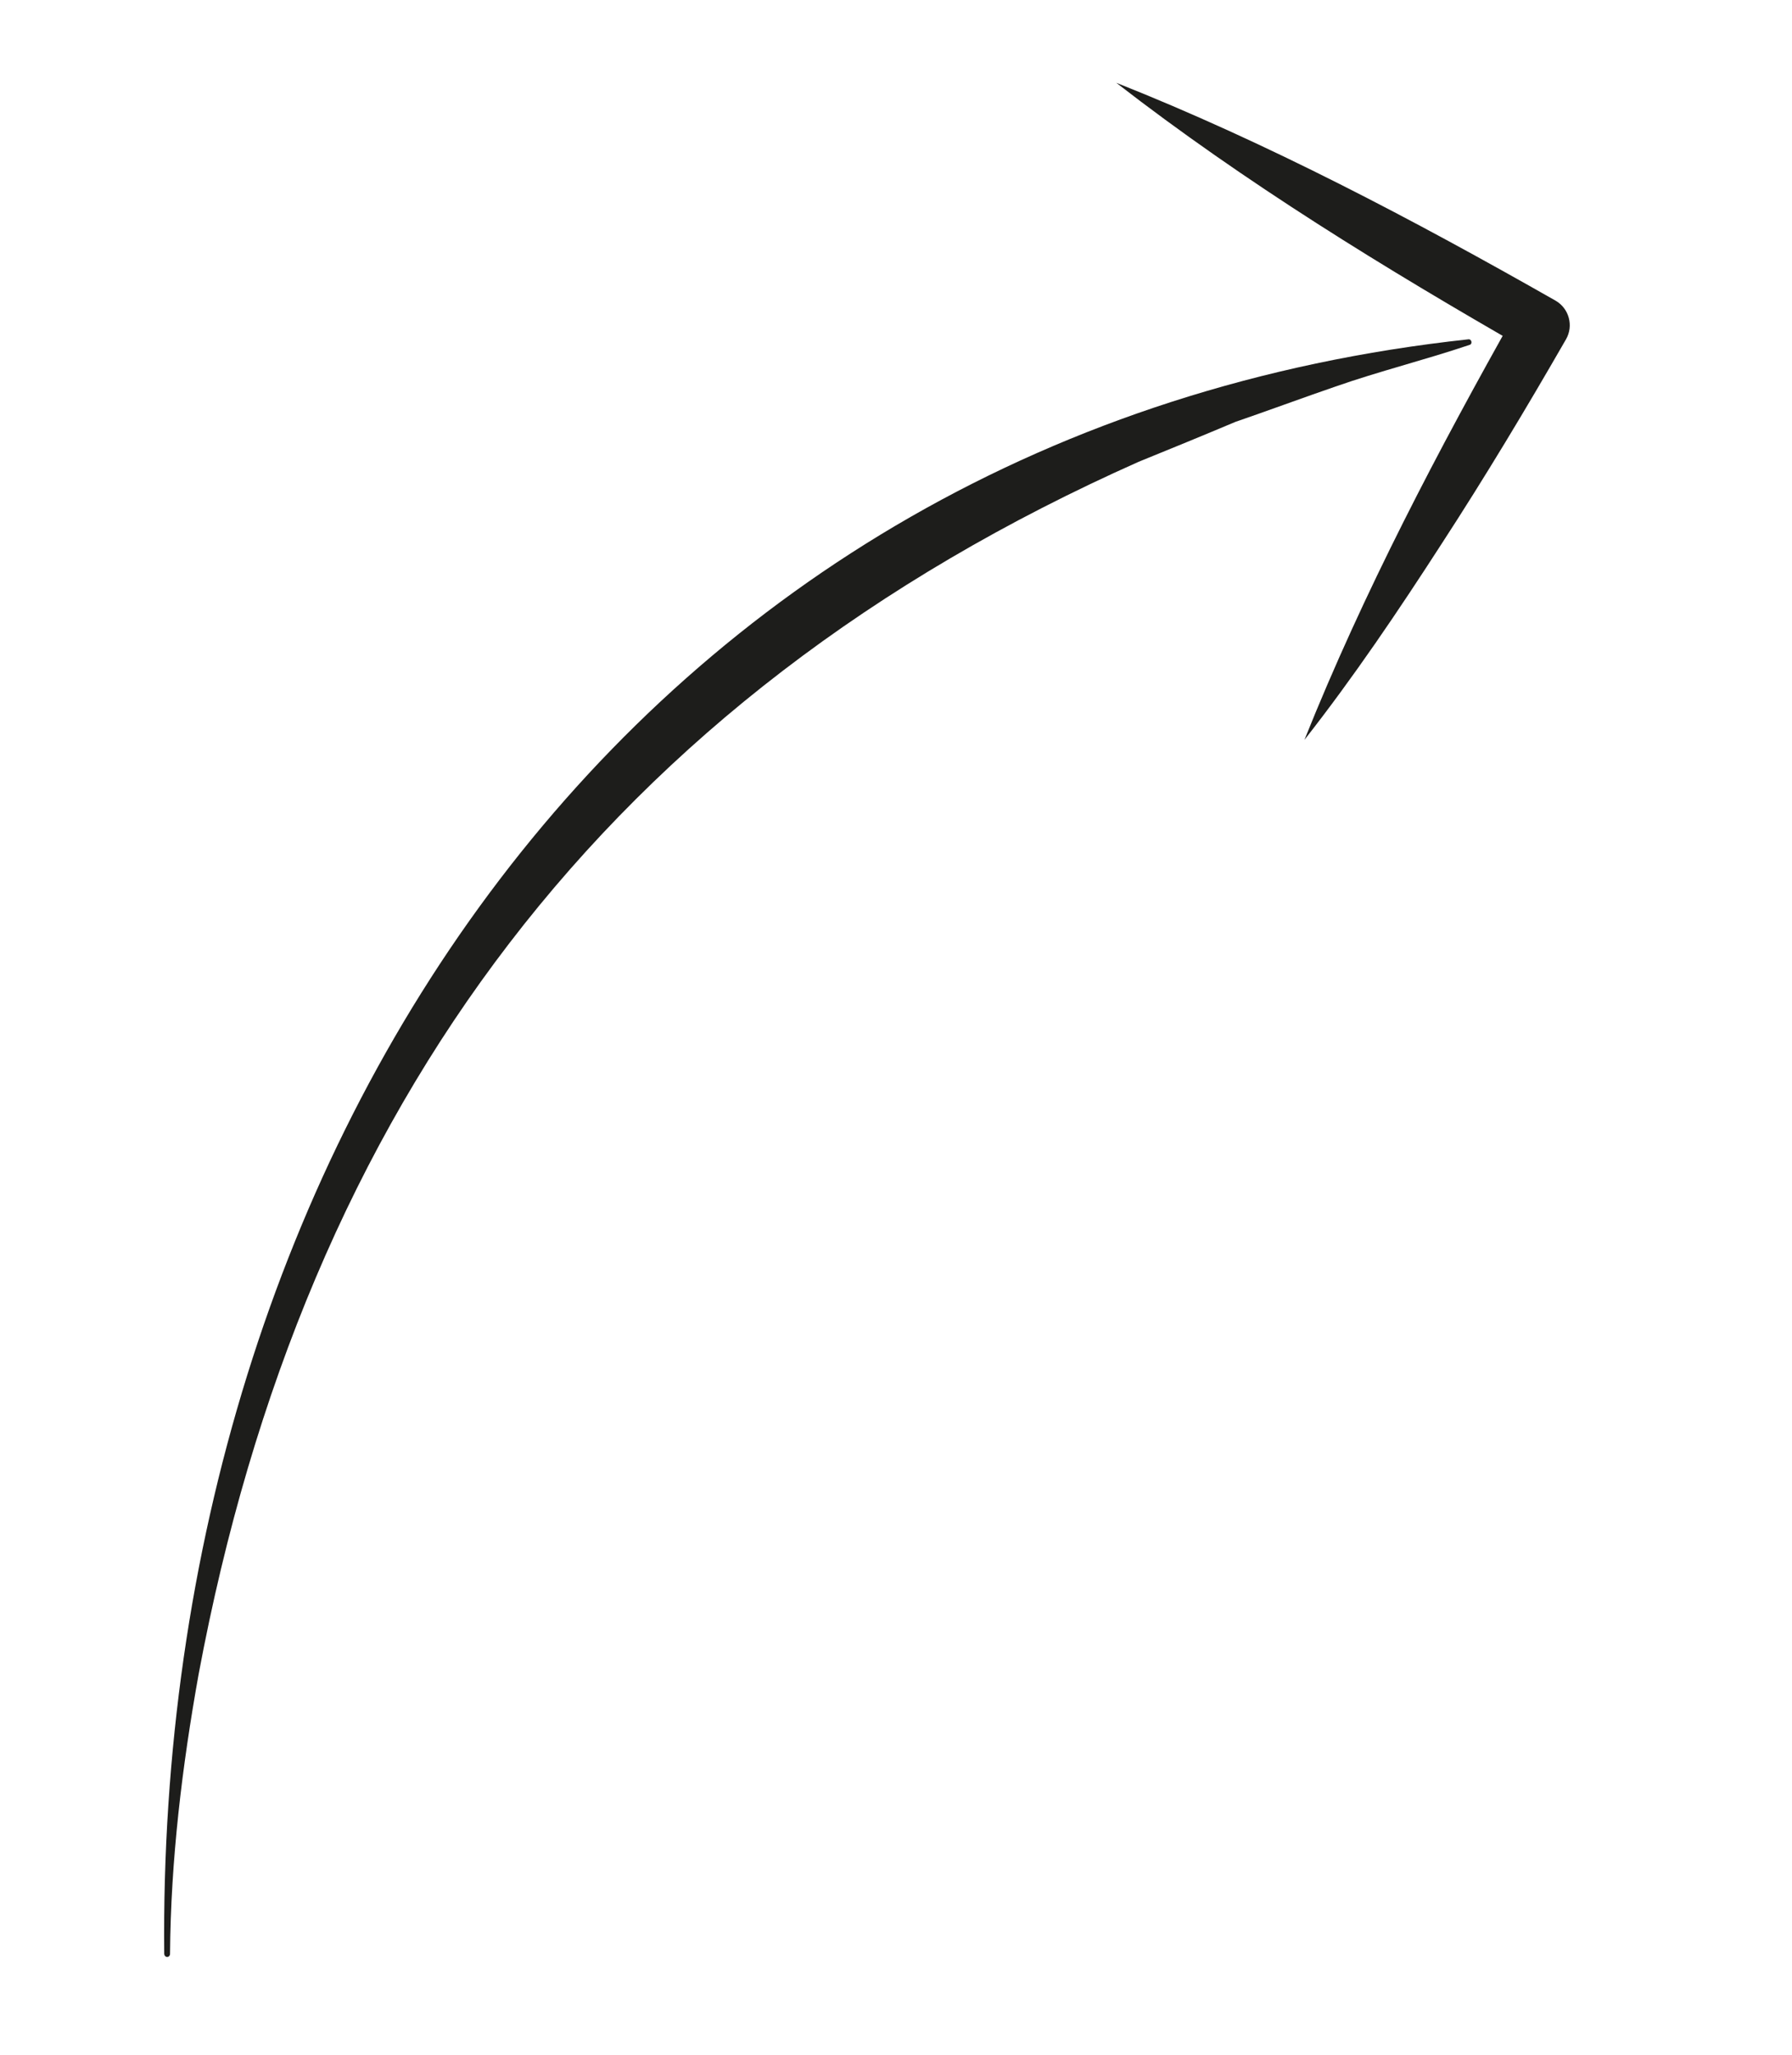 <?xml version="1.0" encoding="UTF-8"?>
<svg id="Lager_1" data-name="Lager 1" xmlns="http://www.w3.org/2000/svg" viewBox="0 0 126.47 144.99">
  <defs>
    <style>
      .cls-1 {
        fill: #1d1d1b;
        stroke-width: 0px;
      }
    </style>
  </defs>
  <path class="cls-1" d="M11.59,137.87c-.56-56.69,33.04-107.55,92.04-113.93.23-.03.31.33.09.39-3.17,1.07-6.39,1.86-9.52,2.96-1.65.56-5.43,1.94-7,2.47-2.23.94-4.62,1.92-6.84,2.82C42.88,49.25,21.53,77.96,14.02,118.11c-1.17,6.51-1.97,13.13-2.02,19.75,0,.11-.09.21-.2.21-.11,0-.2-.09-.2-.19h0Z"/>
  <path class="cls-1" d="M78.78,5.84c10.7,4.24,21.01,9.69,31,15.37.96.55,1.29,1.78.74,2.73-2.8,4.87-5.69,9.68-8.76,14.4-3.06,4.74-6.21,9.41-9.7,13.86,4.19-10.46,9.45-20.45,14.97-30.25,0,0,.75,2.74.75,2.74-9.97-5.71-19.91-11.8-29-18.85h0Z"/>
</svg>